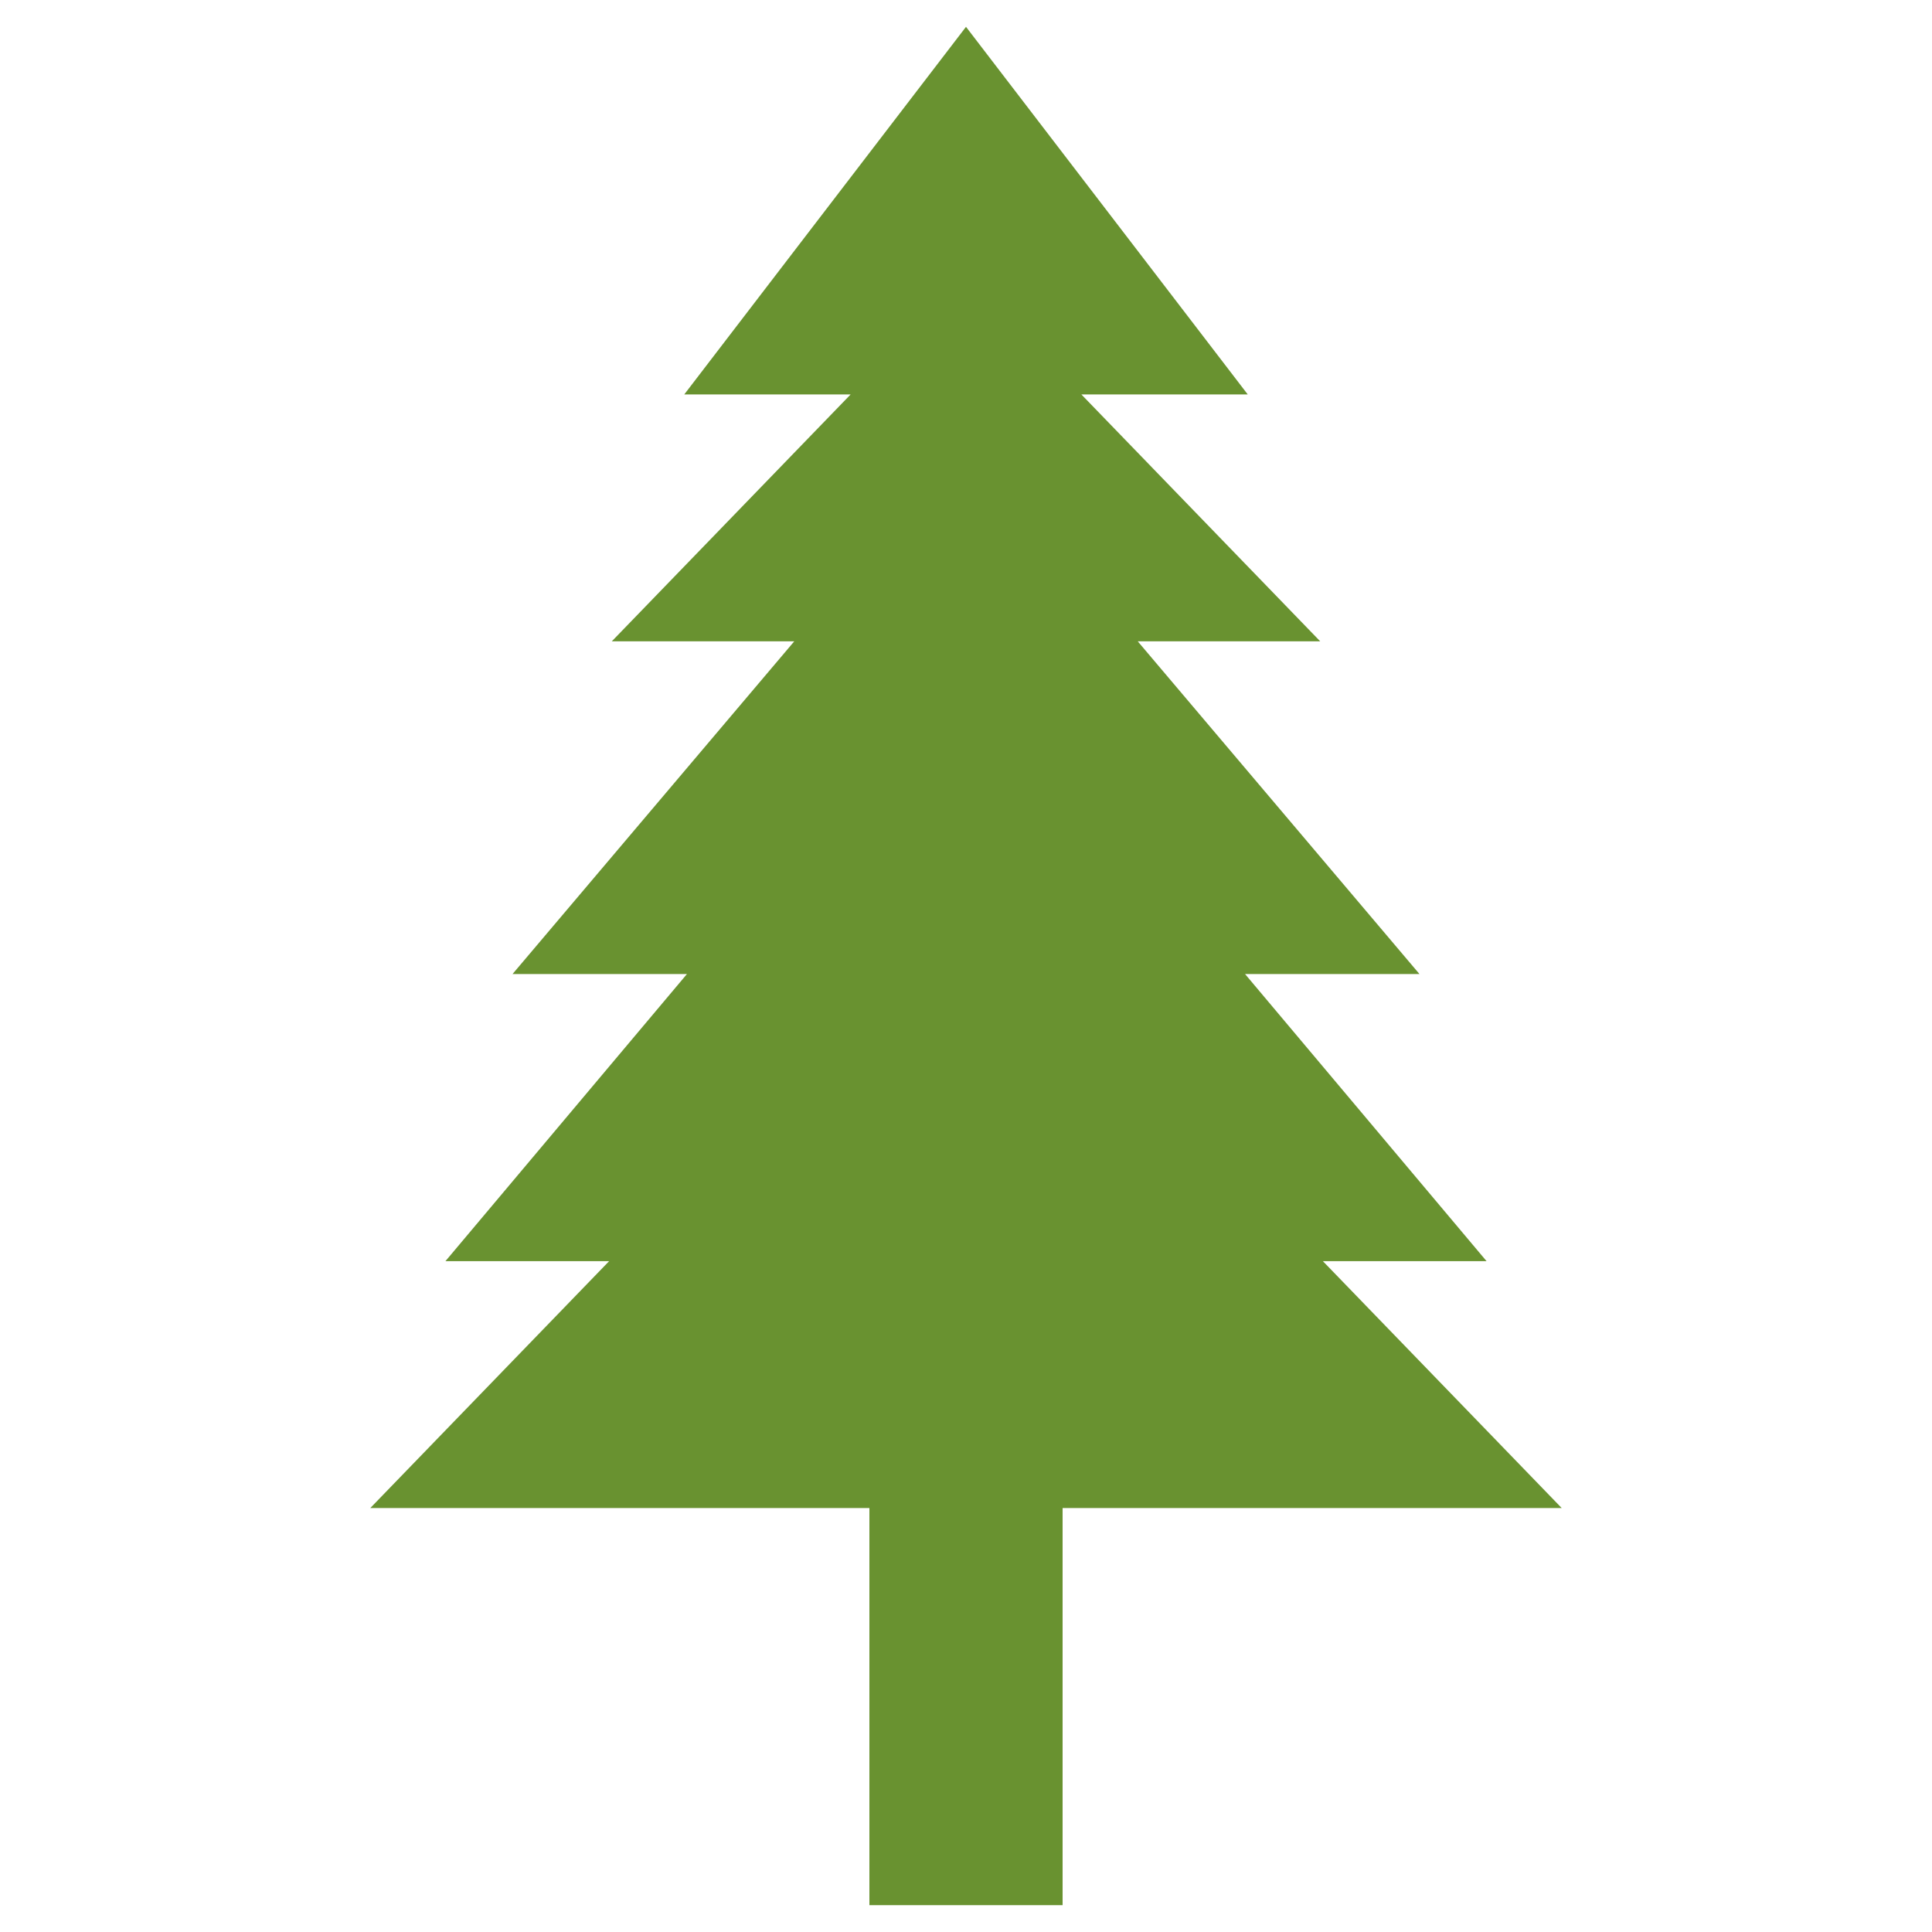<svg xmlns="http://www.w3.org/2000/svg" fill="rgba(105,146,48,1)" viewBox="0 0 72 72"><path fill="rgba(105,146,48,1)" d="M58.2 56.2L49.3 47h6.1l-9-10.7h6.5L42.4 23.9h6.8l-8.9-9.2h6.2L36 1 25.5 14.7h6.2l-8.9 9.2h6.8L19.1 36.3h6.5l-9 10.7h6.1l-8.9 9.2h18.6V71h7.2V56.2z"/></svg>